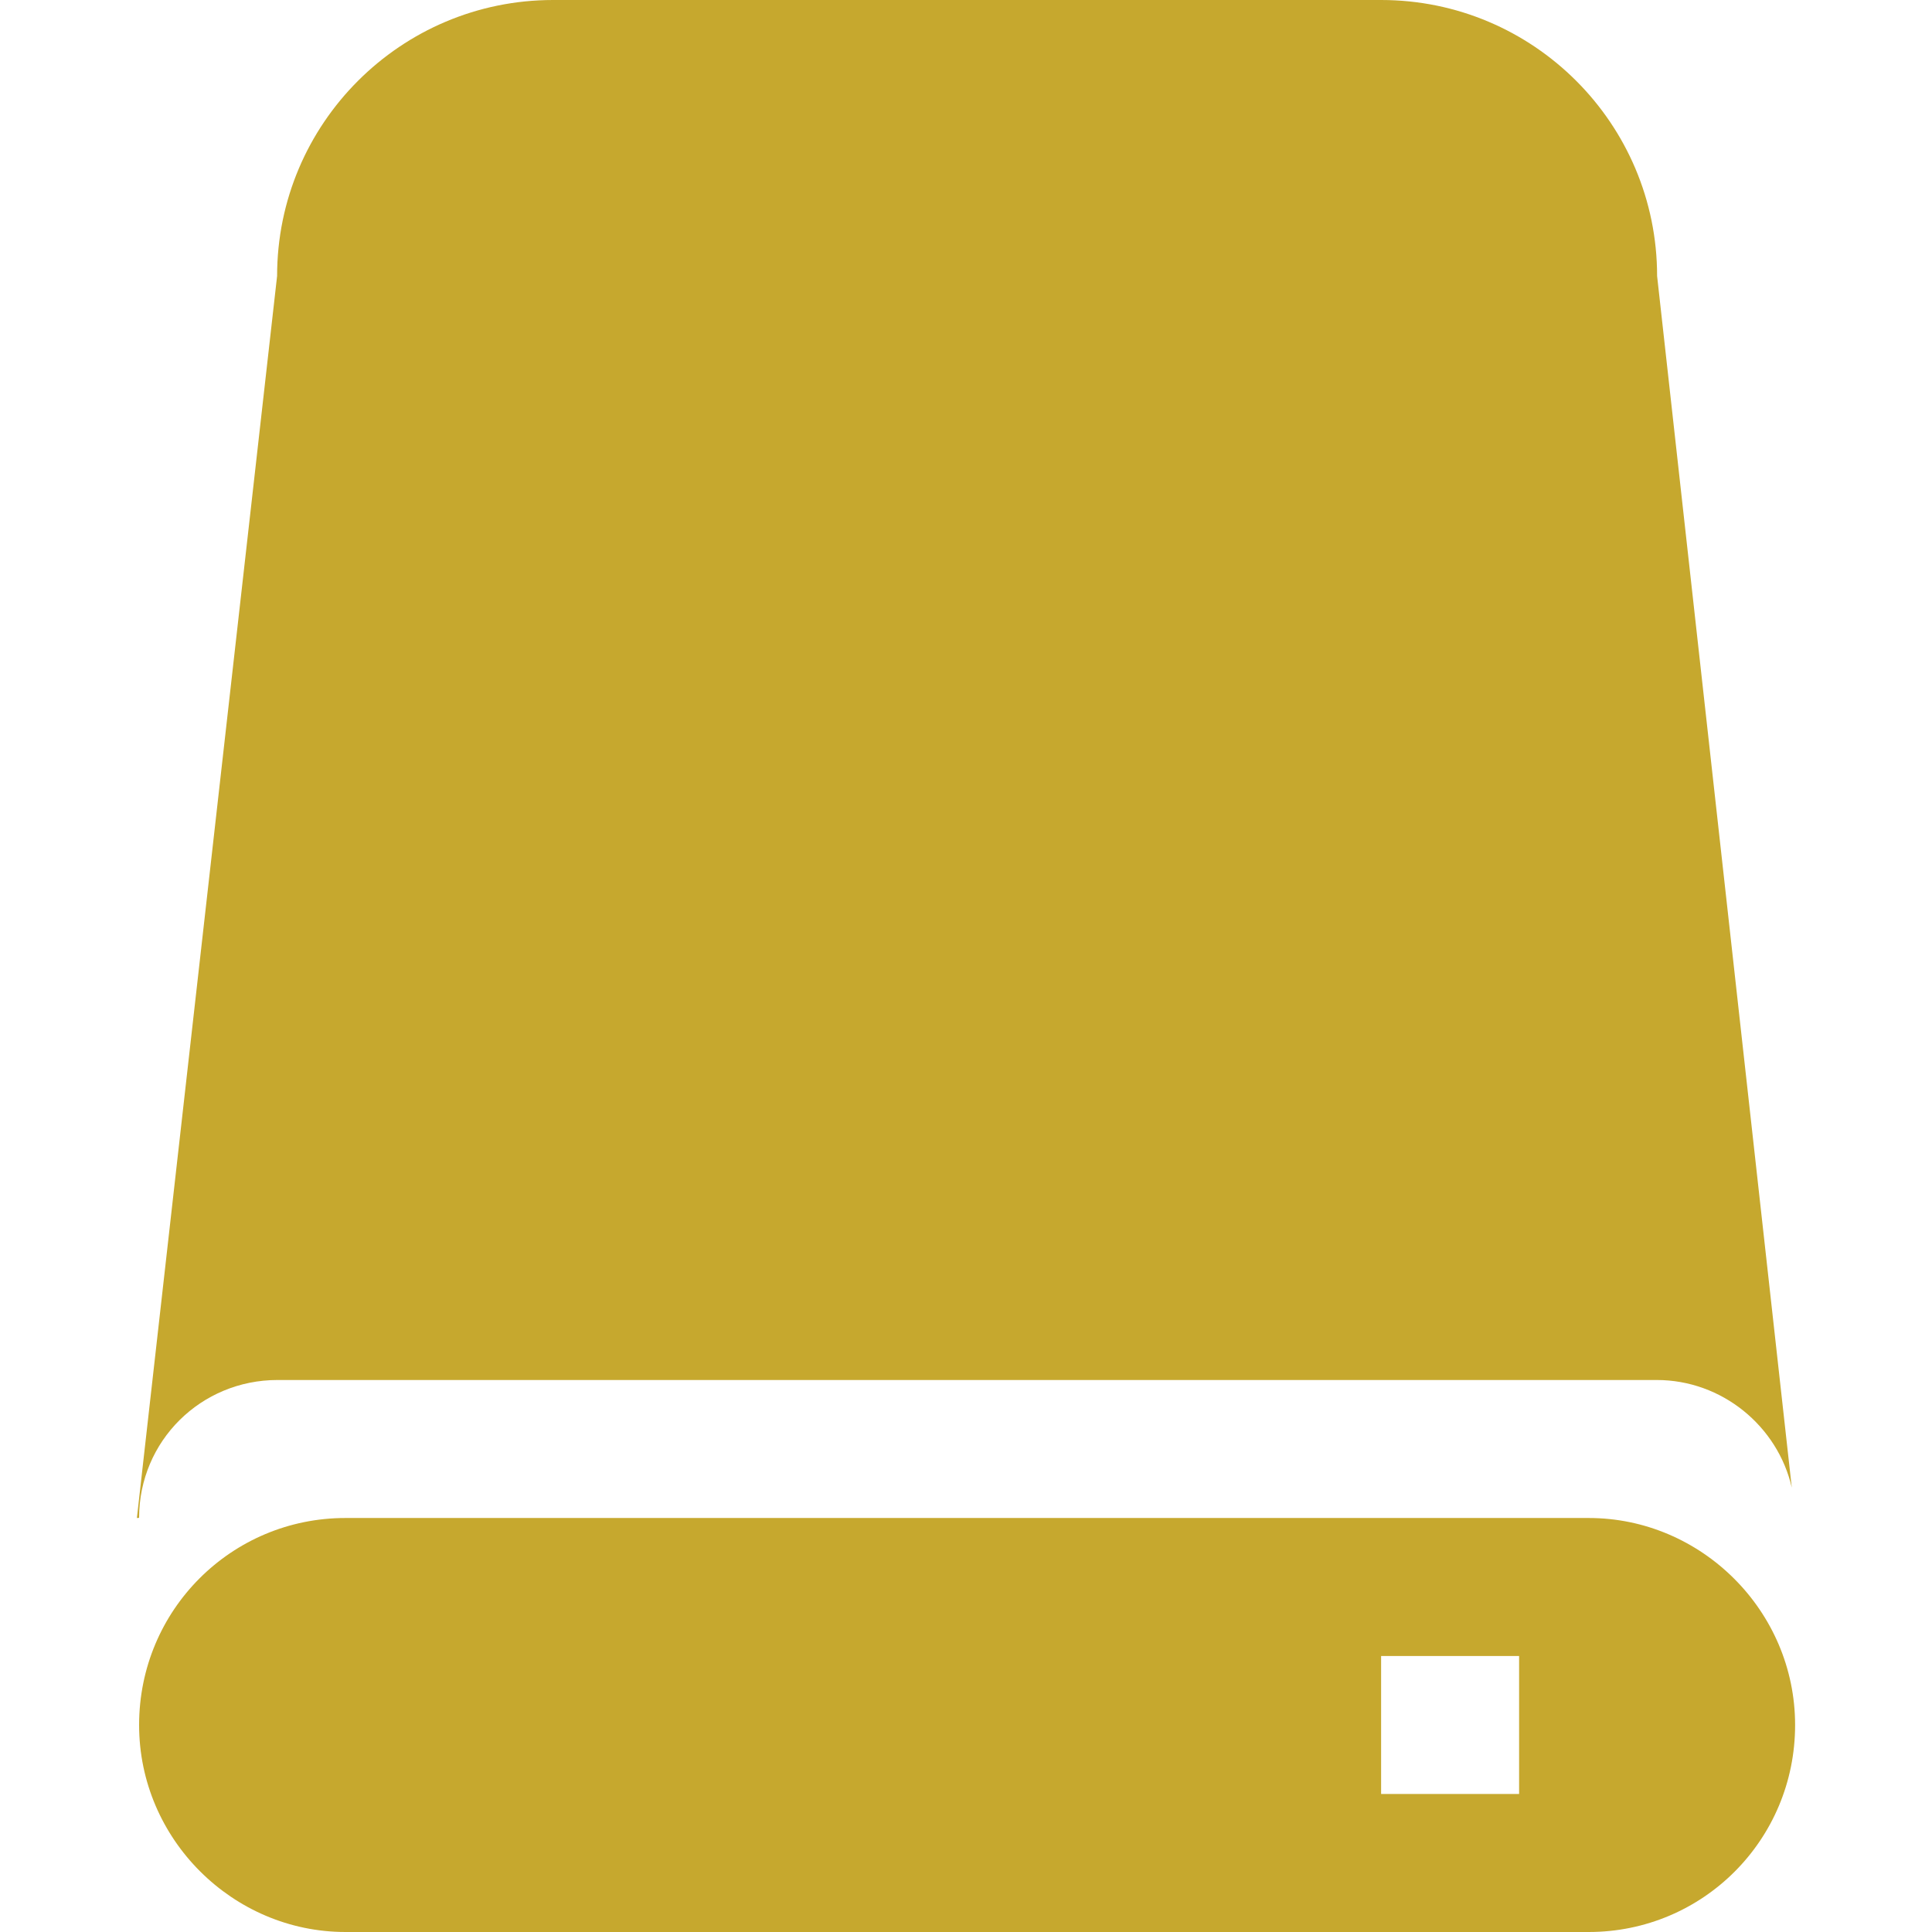 <?xml version="1.0"?>
<svg xmlns="http://www.w3.org/2000/svg" xmlns:xlink="http://www.w3.org/1999/xlink" version="1.1" id="Capa_1" x="0px" y="0px" viewBox="0 0 14 14" style="enable-background:new 0 0 14 14;" xml:space="preserve" width="512px" height="512px"><g><g>
	<g>
		<path d="M2.011,10h9.994c0.473,0,0.877,0.334,0.979,0.78L12.008,2c0-1.104-0.896-2-2-2h-6    c-1.104,0-2,0.896-2,2l-1.016,9l0.016-0.001C1.008,10.441,1.457,10,2.011,10z" data-original="#030104" class="active-path" data-old_color="#SCSI C" fill="#C6A82E"/>
		<path d="M11.513,11h-9.01c-0.825,0-1.495,0.666-1.495,1.5c0,0.828,0.68,1.5,1.495,1.5h9.01    c0.825,0,1.495-0.666,1.495-1.5C13.008,11.672,12.328,11,11.513,11z M11.008,13h-1v-1h1V13z" data-original="#030104" class="active-path" data-old_color="#SCSI C" fill="#C6A82E"/>
	</g>
</g></g> </svg>
